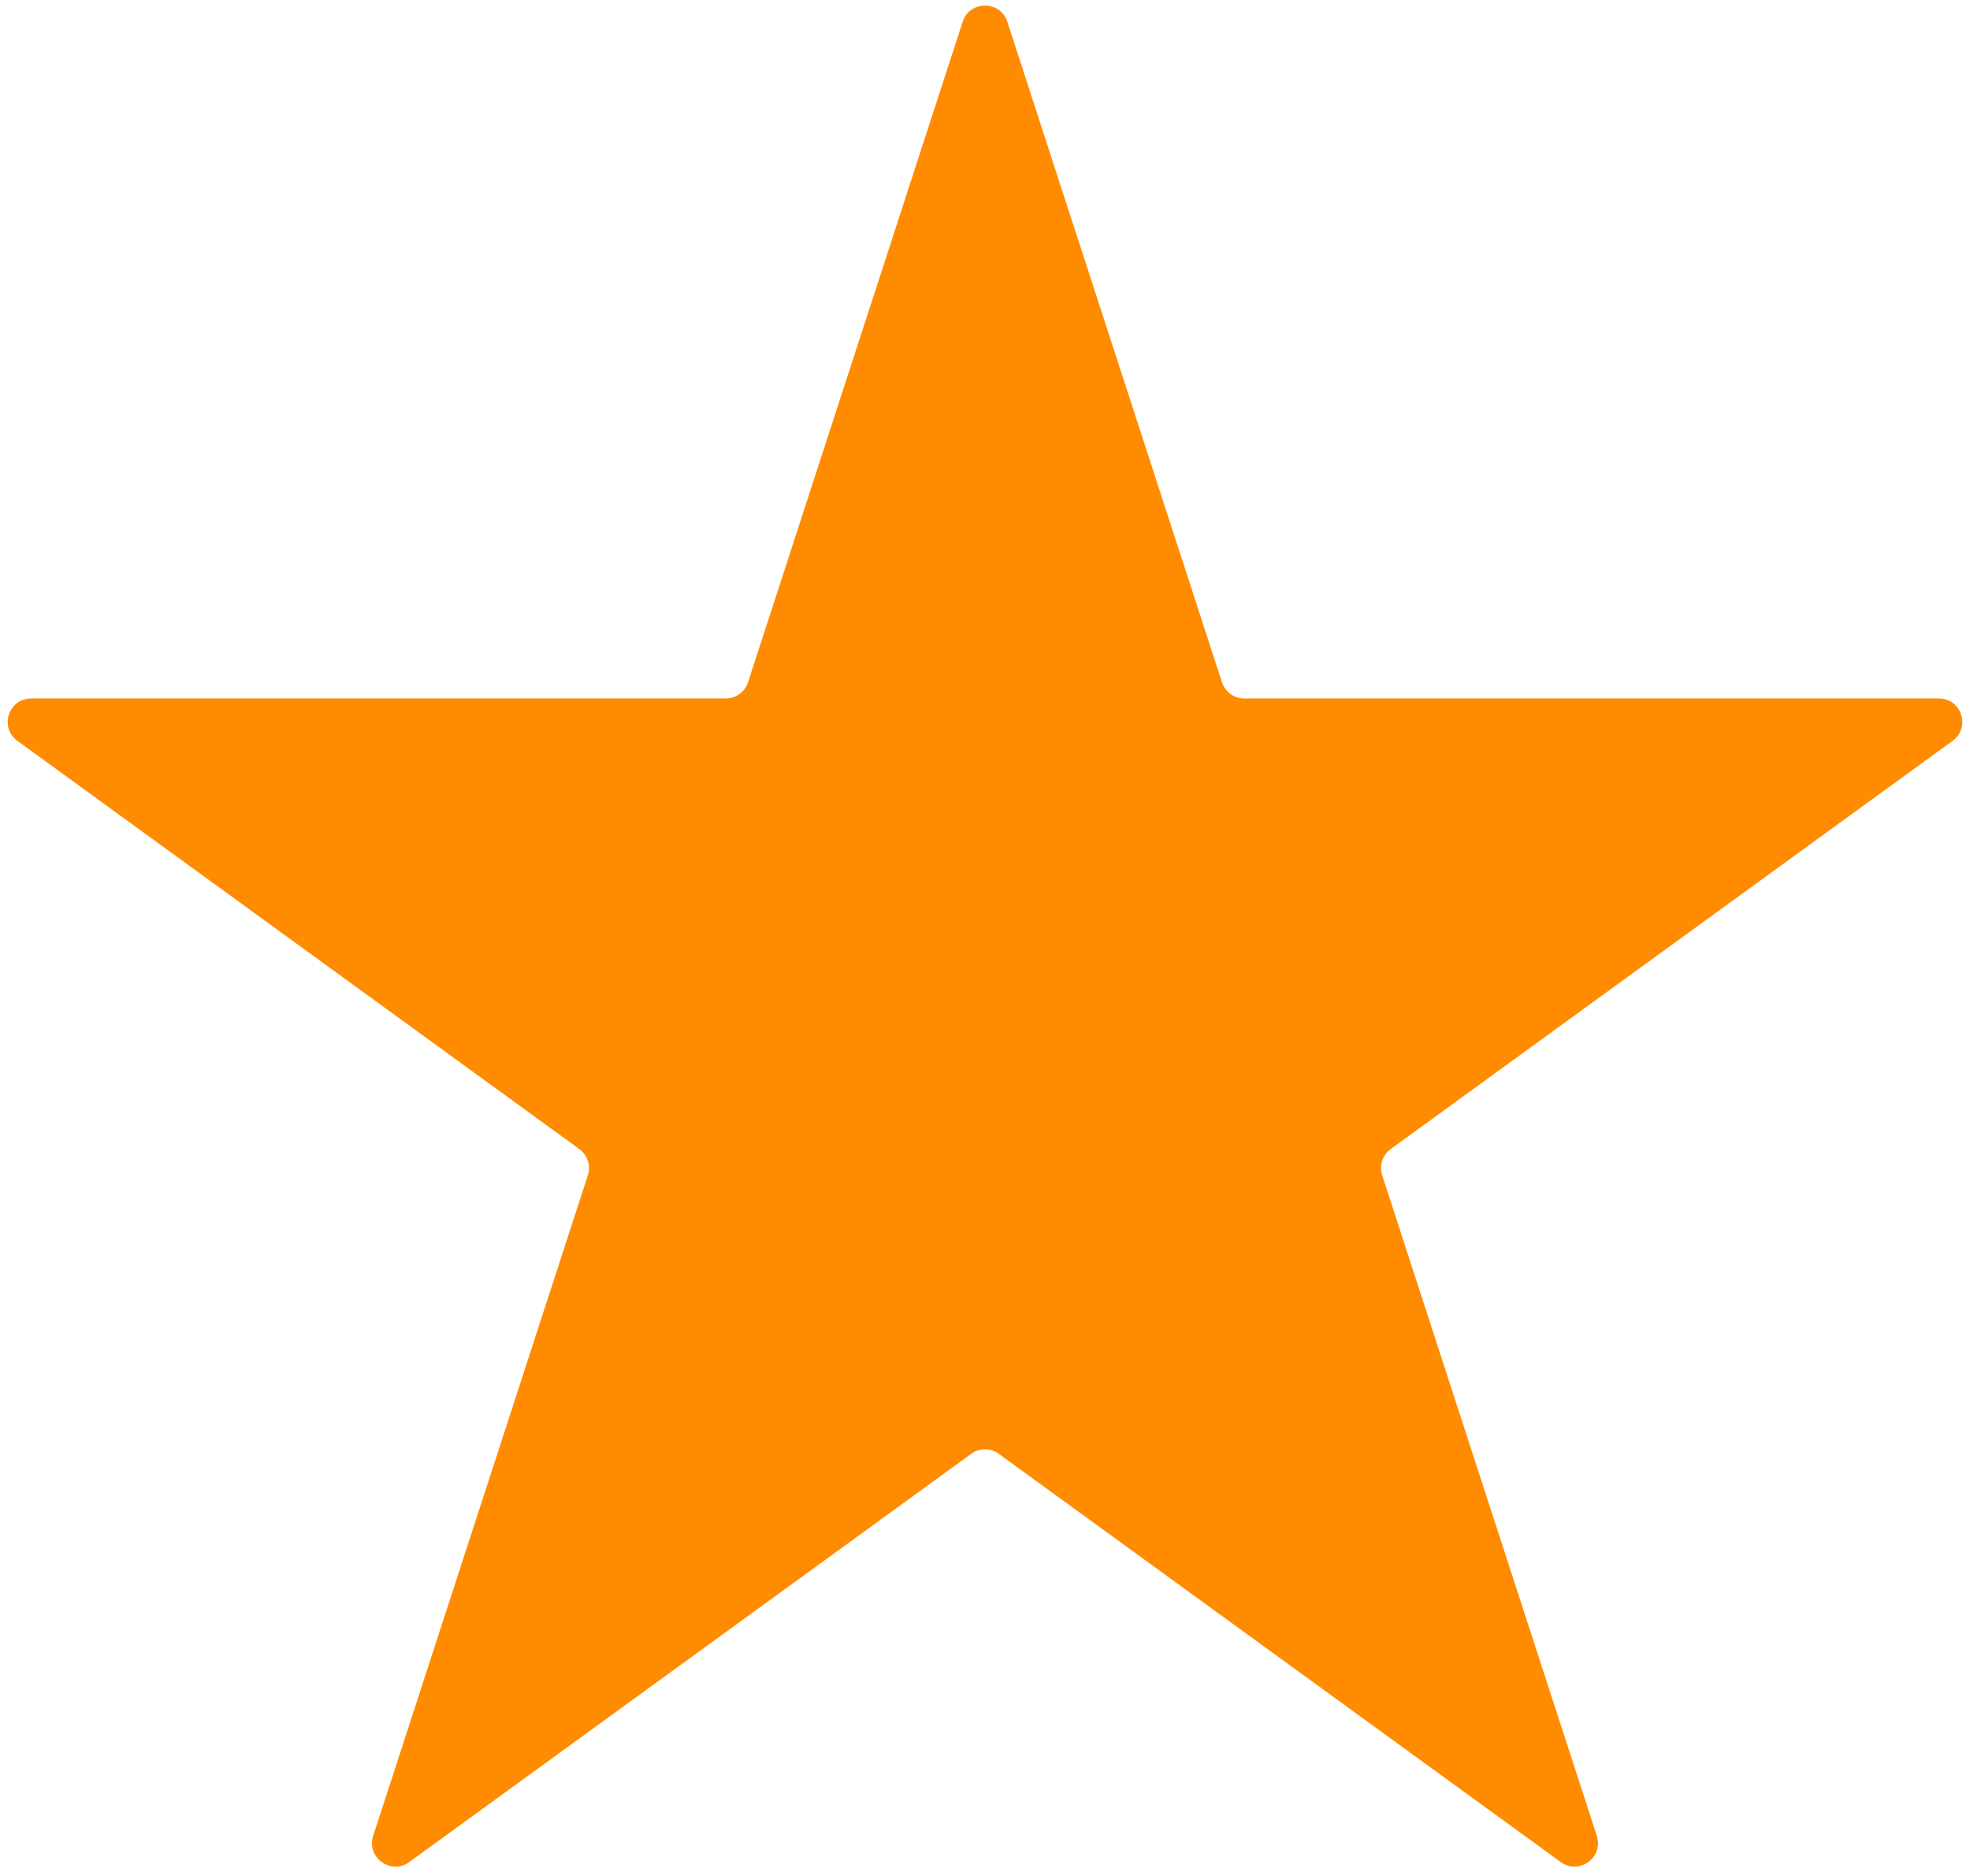 <svg width="42" height="40" viewBox="0 0 42 40" fill="none" xmlns="http://www.w3.org/2000/svg">
<path d="M20.524 0.464C20.674 0.003 21.326 0.003 21.476 0.464L26.052 14.547C26.119 14.753 26.311 14.893 26.527 14.893H41.336C41.82 14.893 42.021 15.512 41.629 15.797L29.649 24.501C29.474 24.629 29.401 24.854 29.468 25.06L34.044 39.144C34.193 39.605 33.666 39.988 33.274 39.703L21.294 30.999C21.119 30.871 20.881 30.871 20.706 30.999L8.726 39.703C8.334 39.988 7.807 39.605 7.956 39.144L12.533 25.06C12.599 24.854 12.526 24.629 12.351 24.501L0.371 15.797C-0.021 15.512 0.18 14.893 0.665 14.893H15.473C15.69 14.893 15.882 14.753 15.948 14.547L20.524 0.464Z" fill="#FF8C00"/>
</svg>
